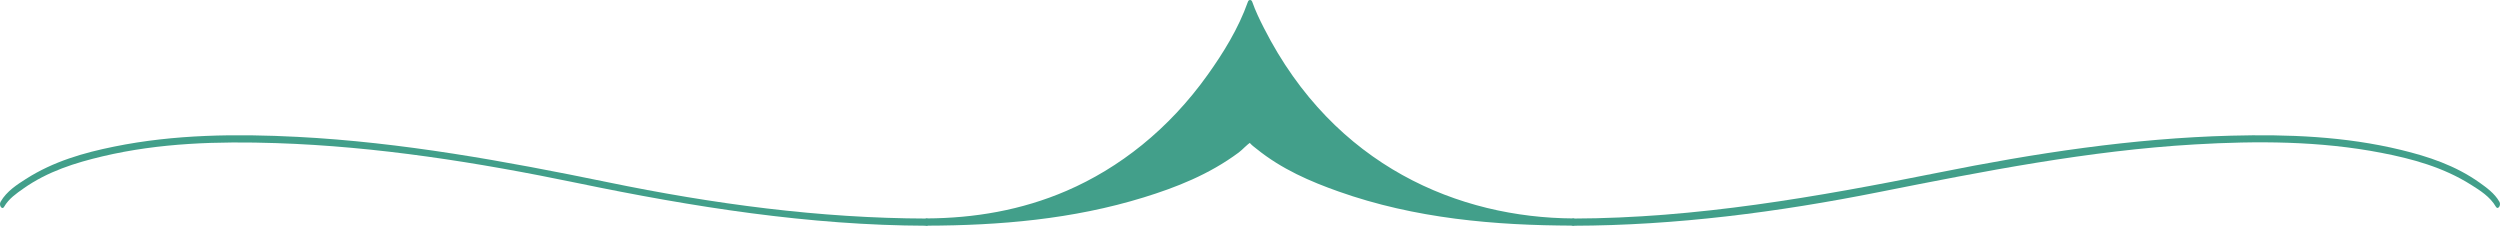 <svg xmlns="http://www.w3.org/2000/svg" width="349" height="32" viewBox="0 0 349 32" fill="none"><path d="M348.909 28.154C348.234 26.976 347.103 26.182 346.182 25.519C342.762 23.076 338.928 21.837 335.189 20.929C327.369 19.027 319.369 18.731 311.459 18.94C297.758 19.298 284.08 21.383 270.517 24.114C253.608 27.508 236.728 30.466 219.631 30.509C219.186 30.509 219.186 31.513 219.631 31.513C233.916 31.478 248.184 29.628 262.33 26.81C276.977 23.896 291.593 21.025 306.378 20.162C315.059 19.655 323.836 19.664 332.462 21.339C336.694 22.16 341.053 23.32 344.99 25.815C346.139 26.539 347.608 27.438 348.427 28.86C348.71 29.358 349.198 28.642 348.915 28.154L348.909 28.154Z" fill="#429F8A"></path><path d="M129.357 30.509C114.457 30.474 99.582 28.476 84.846 25.44C70.464 22.482 56.046 19.856 41.52 19.106C32.996 18.669 24.382 18.748 15.924 20.467C11.752 21.313 7.49 22.509 3.613 24.986C2.439 25.737 0.934 26.679 0.085 28.162C-0.198 28.651 0.29 29.366 0.573 28.869C1.229 27.726 2.325 26.984 3.24 26.339C6.677 23.904 10.554 22.718 14.304 21.828C22.293 19.935 30.474 19.716 38.553 19.978C52.633 20.441 66.677 22.666 80.608 25.553C96.777 28.904 113.007 31.469 129.357 31.513C129.802 31.513 129.802 30.509 129.357 30.509Z" fill="#429F8A"></path><path d="M129.357 31.007C163.754 30.998 174.494 0.513 174.494 0.513C174.494 0.513 185.24 30.998 219.619 31.007C185.221 30.998 174.494 19.385 174.494 19.385C174.494 19.385 163.761 30.998 129.357 31.007Z" fill="#429F8A"></path><path d="M129.357 31.504C145.448 31.417 162.96 24.175 173.001 4.718C173.651 3.462 174.295 2.162 174.789 0.757L174.193 0.757C175.602 4.727 177.847 8.278 180.05 11.34C185.661 19.141 192.704 24.541 200.133 27.7C206.454 30.387 213.045 31.469 219.625 31.504L219.625 30.5C209.56 30.474 199.392 29.637 189.526 26.601C185.029 25.213 180.43 23.442 176.33 20.362C175.764 19.935 175.186 19.507 174.675 18.949C174.584 18.853 174.416 18.853 174.325 18.949C172.694 20.702 170.635 21.81 168.757 22.814C162.304 26.269 155.405 27.997 148.59 29.087C142.209 30.108 135.786 30.483 129.363 30.5C128.917 30.5 128.917 31.504 129.363 31.504C139.494 31.478 149.722 30.623 159.655 27.56C164.176 26.164 168.781 24.367 172.917 21.296C173.489 20.877 174.061 20.17 174.65 19.839C174.422 19.97 174.229 19.647 174.53 20.013C174.783 20.31 175.108 20.528 175.385 20.755C178.925 23.625 182.946 25.344 186.859 26.731C197.538 30.518 208.669 31.469 219.631 31.495C220.077 31.495 220.077 30.492 219.631 30.492C203.757 30.405 186.293 23.285 176.456 3.933C175.86 2.764 175.264 1.542 174.807 0.242C174.693 -0.081 174.325 -0.081 174.211 0.242C172.863 4.046 170.738 7.423 168.643 10.372C163.14 18.111 156.211 23.477 148.897 26.635C142.564 29.366 135.967 30.457 129.375 30.492C128.929 30.492 128.929 31.495 129.375 31.495L129.357 31.504Z" fill="#429F8A"></path></svg>